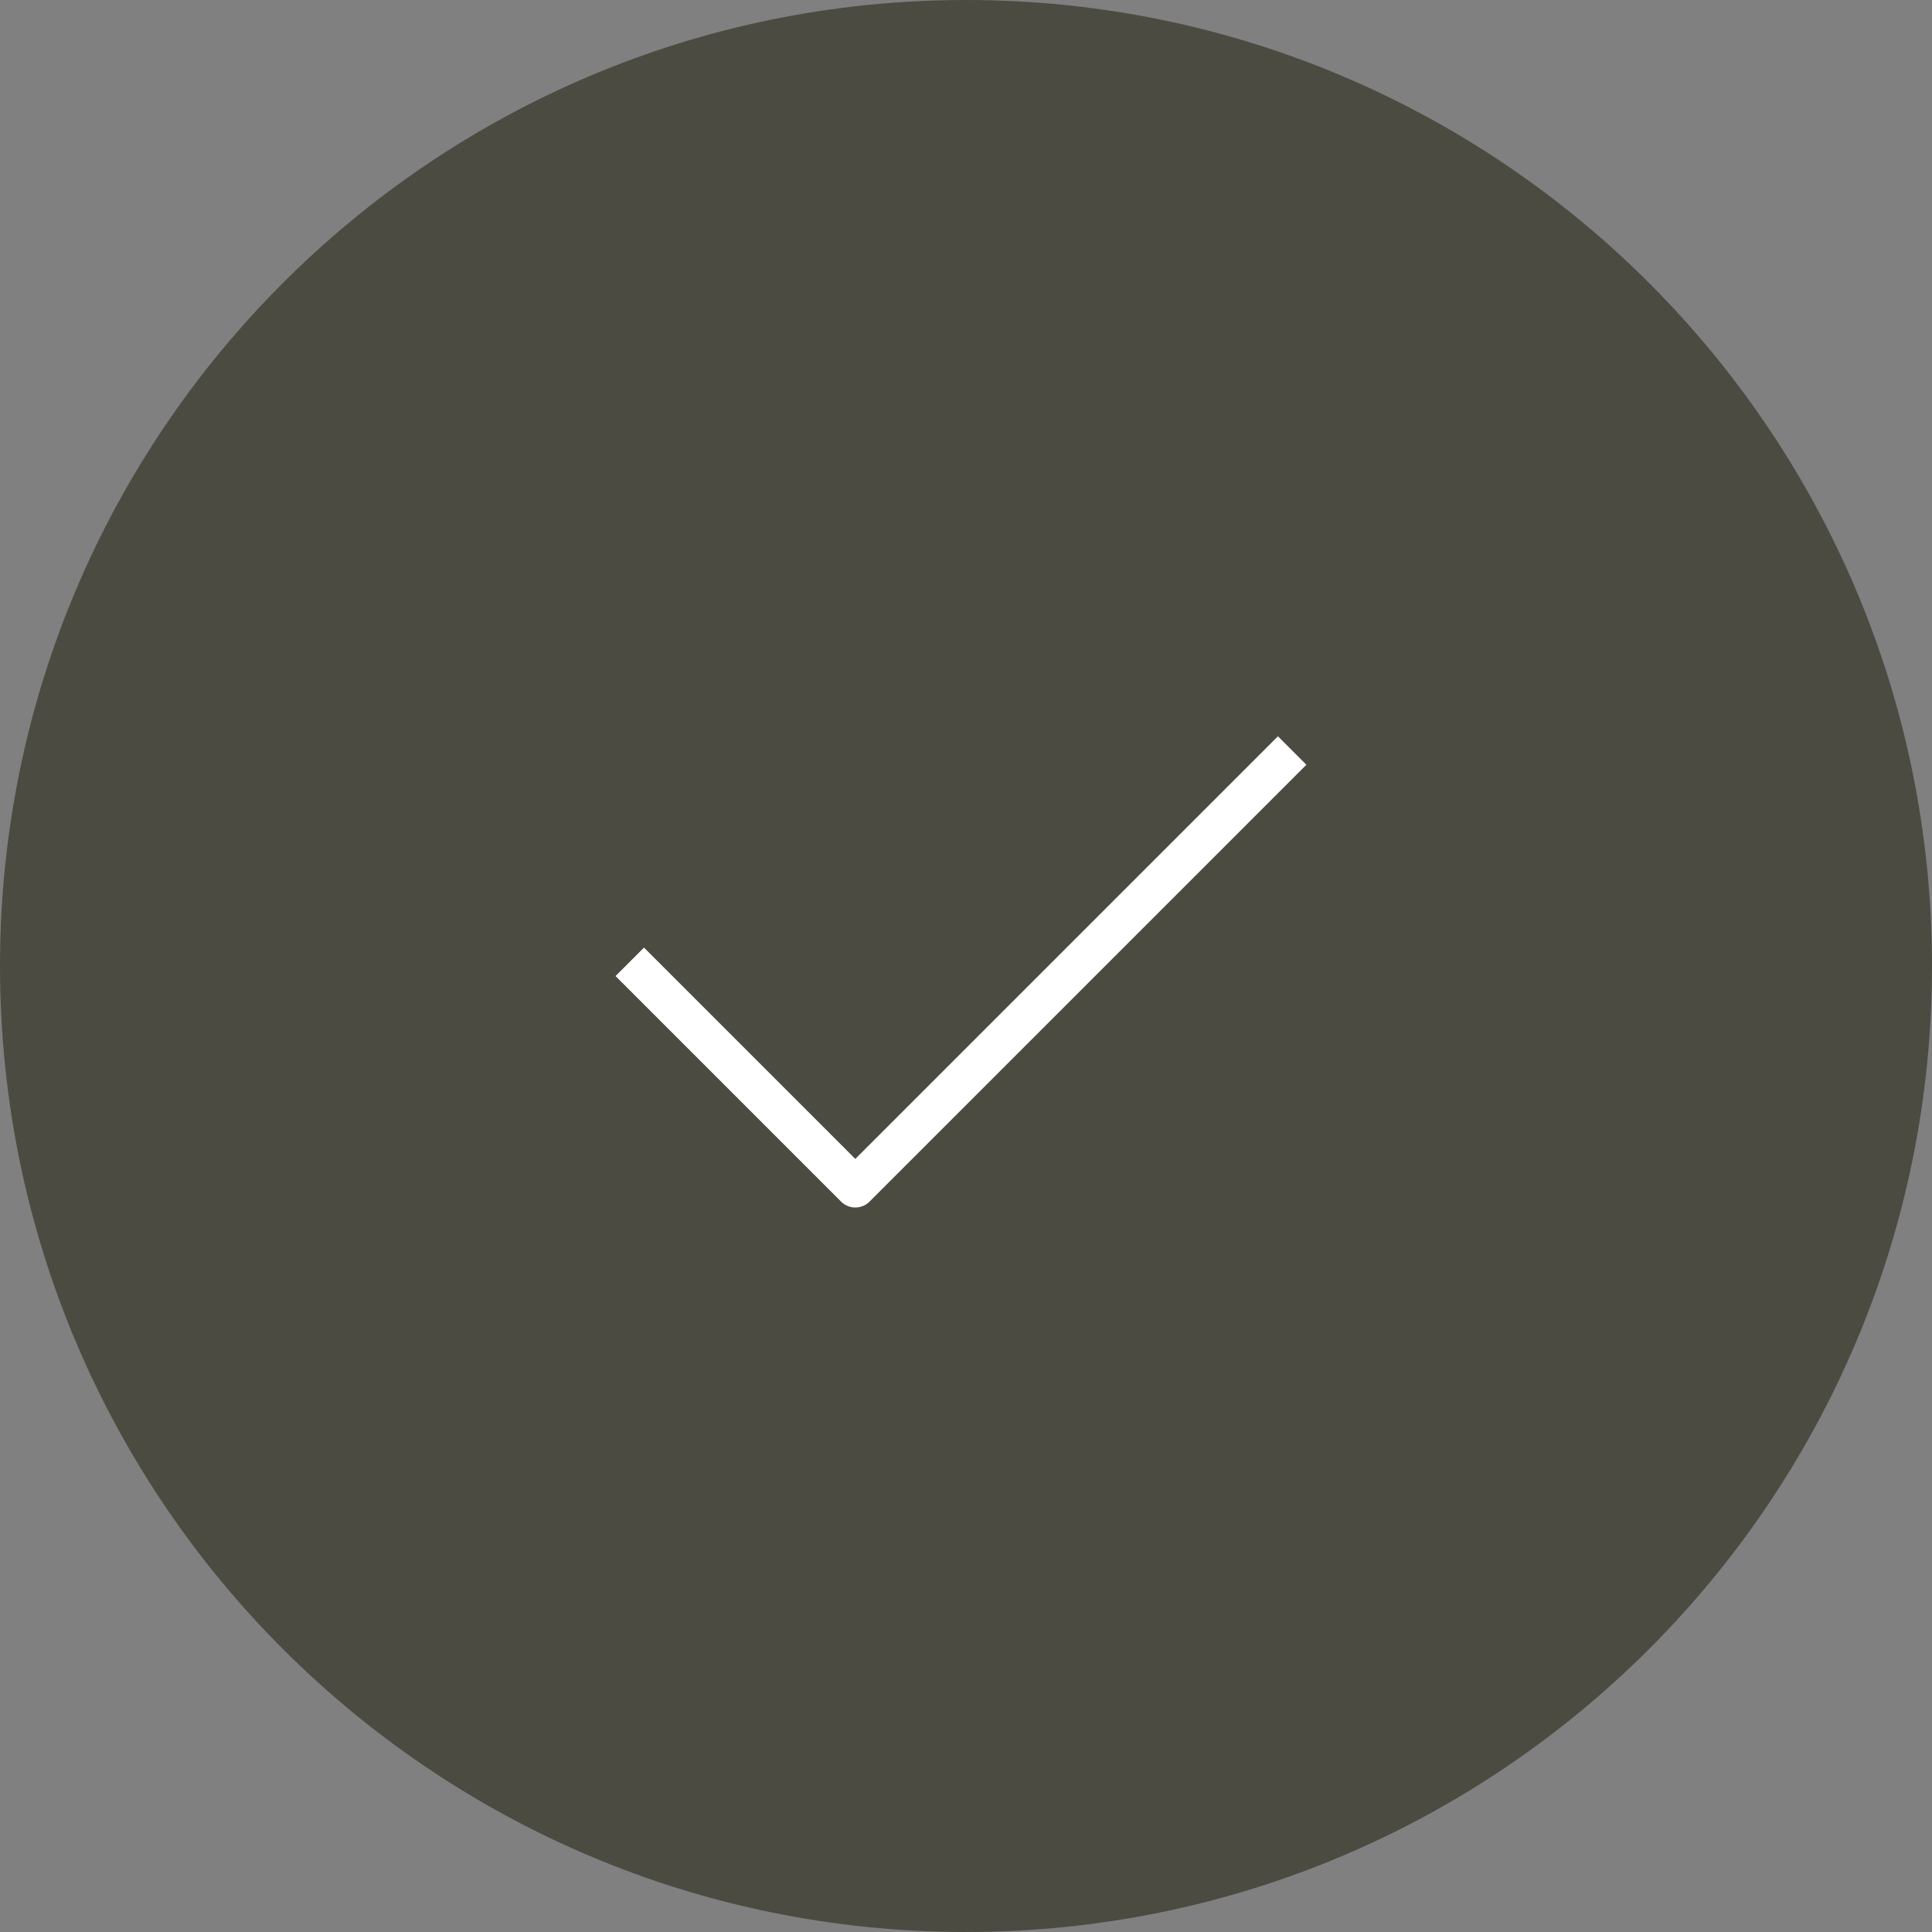 <svg xmlns="http://www.w3.org/2000/svg" width="48" height="48" viewBox="0 0 48 48" fill="none"><rect x="0" y="0" width="48" height="48" fill="#808080" stroke="none"/><g id="Check"><path id="Vector" d="M0 24C0 37.255 10.745 48 24 48C37.255 48 48 37.255 48 24C48 10.745 37.255 0 24 0C10.745 0 0 10.745 0 24Z" fill="#4C4B42"></path><g id="Vector_2"><path d="M31.75 19L21.25 29.5L16 24.25" fill="#4C4B42"></path><path d="M31.75 19L21.25 29.5L16 24.25" stroke="white" stroke-linecap="square" stroke-linejoin="round"></path></g></g></svg>